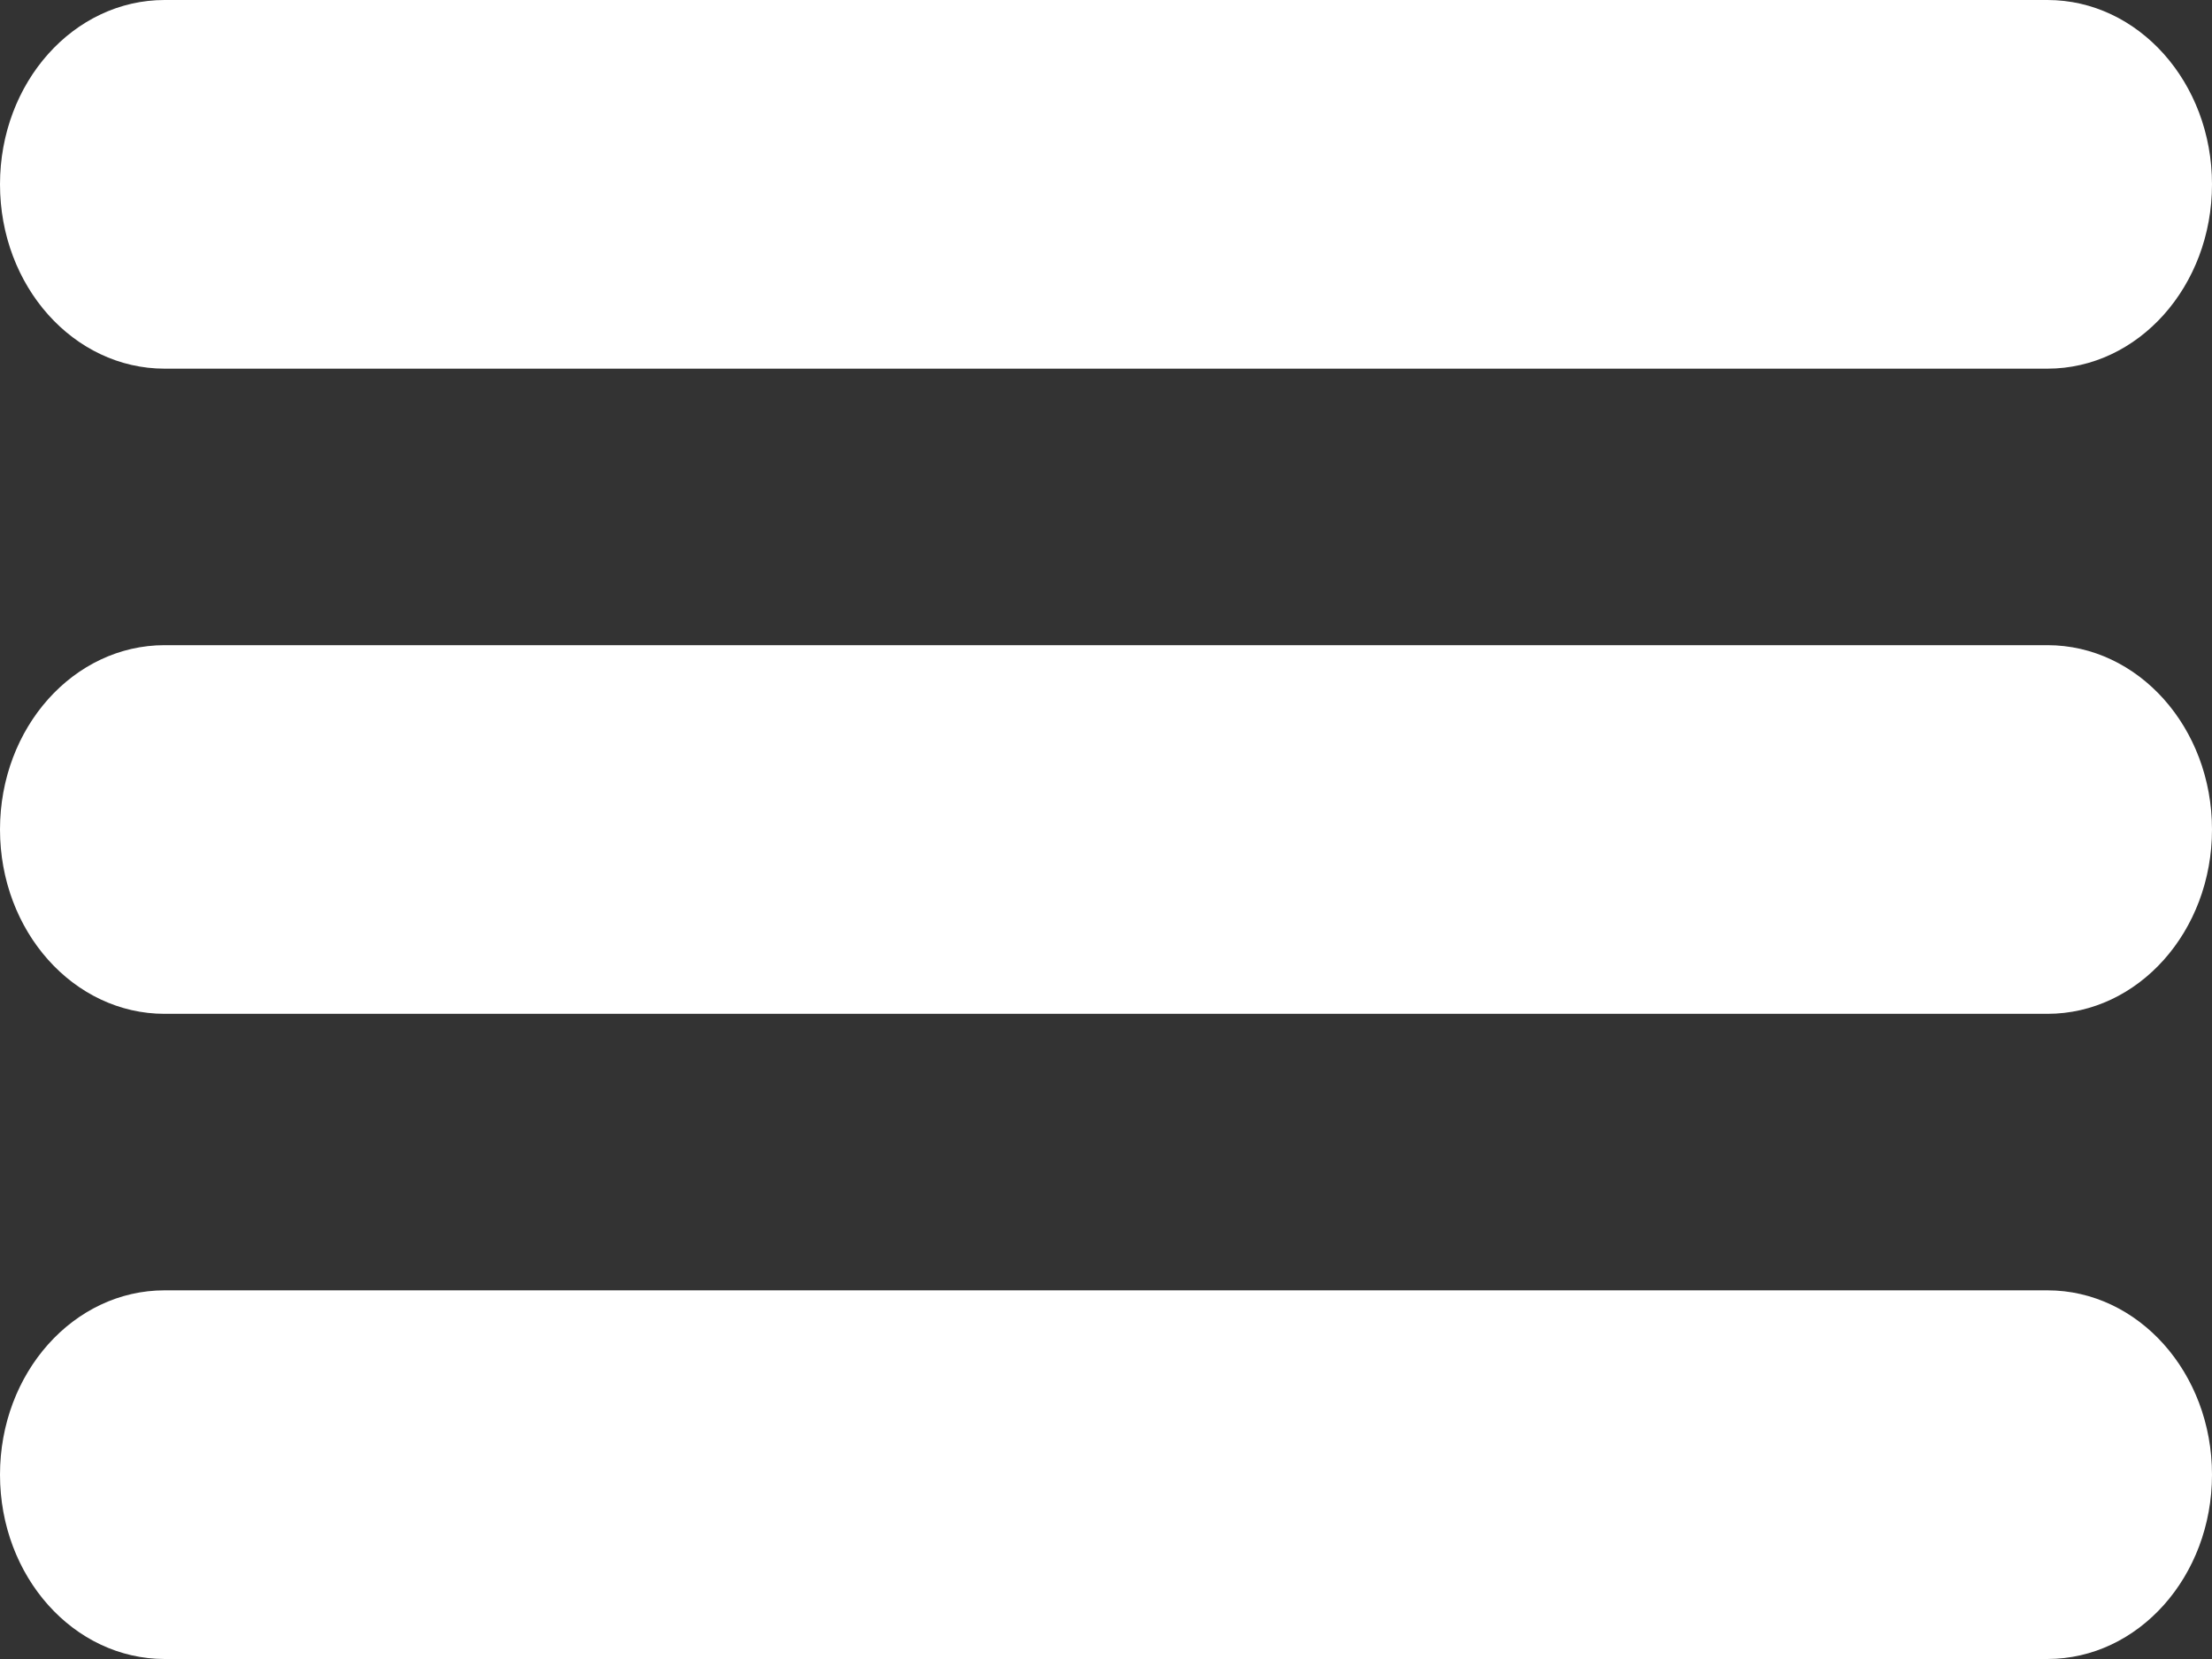 <?xml version="1.0" encoding="UTF-8"?>
<svg width="24px" height="18px" viewBox="0 0 24 18" version="1.1" xmlns="http://www.w3.org/2000/svg" xmlns:xlink="http://www.w3.org/1999/xlink">
    <rect x="0" y="0" width="24" height="18" fill="#333333" stroke="none"/>
    <!-- Generator: Sketch 49.3 (51167) - http://www.bohemiancoding.com/sketch -->
    <title>Icons / Menu</title>
    <desc>Created with Sketch.</desc>
    <defs>
        <polygon id="path-1" points="0 0 24 0 24 24 0 24"></polygon>
    </defs>
    <g id="Elements" stroke="none" stroke-width="1" fill="none" fill-rule="evenodd">
        <g id="Navigation-/-Main,-Mobile" transform="translate(-328, -26)">
            <g id="Navigation-/-Main">
                <g id="Group" transform="translate(263, 20)">
                    <g id="Icons-/-Menu" transform="translate(65, 3)">
                        <path d="M1.786,17 C0.799,17 0,17.895 0,19 C0,20.105 0.799,21 1.786,21 L22.214,21 C23.201,21 24,20.105 24,19 C24,17.895 23.201,17 22.214,17 L1.786,17 Z M22.214,7 C23.201,7 24,6.105 24,5 C24,3.895 23.201,3 22.214,3 L1.786,3 C0.799,3 0,3.895 0,5 C0,6.105 0.799,7 1.786,7 L22.214,7 Z M1.786,10 C0.799,10 0,10.895 0,12 C0,13.105 0.799,14 1.786,14 L22.214,14 C23.201,14 24,13.105 24,12 C24,10.895 23.201,10 22.214,10 L1.786,10 Z" id="Page-1" fill="#FFFFFF" fill-rule="evenodd"></path>
                        <mask id="mask-2" fill="white">
                            <use xlink:href="#path-1"></use>
                        </mask>
                        <g id="Clip-2"></g>
                    </g>
                </g>
            </g>
        </g>
    </g>
</svg>